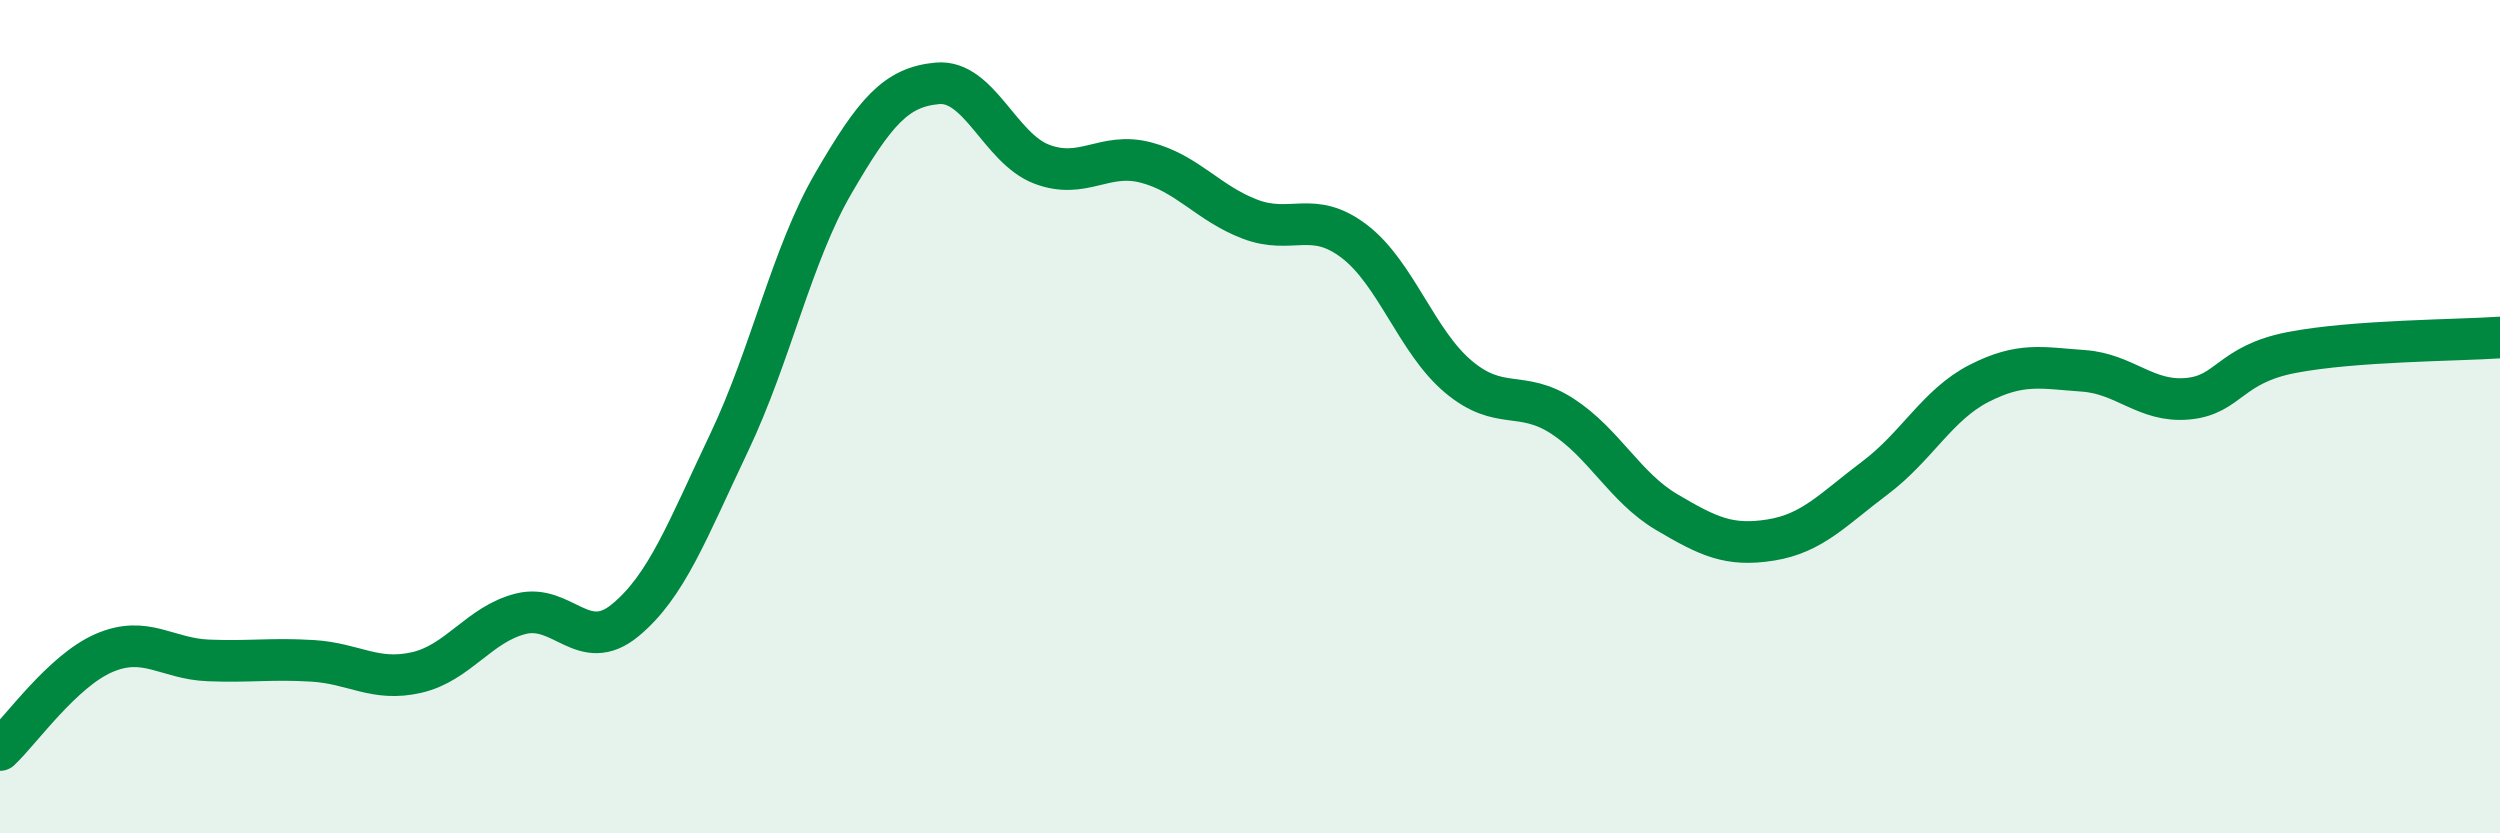 
    <svg width="60" height="20" viewBox="0 0 60 20" xmlns="http://www.w3.org/2000/svg">
      <path
        d="M 0,18 C 0.5,17.53 1.5,16.1 2.5,15.67 C 3.5,15.24 4,15.81 5,15.85 C 6,15.89 6.5,15.8 7.5,15.86 C 8.5,15.92 9,16.37 10,16.14 C 11,15.91 11.5,14.98 12.5,14.73 C 13.5,14.48 14,15.71 15,14.89 C 16,14.07 16.5,12.72 17.5,10.62 C 18.5,8.52 19,6.12 20,4.4 C 21,2.68 21.5,2.09 22.5,2 C 23.5,1.91 24,3.56 25,3.94 C 26,4.32 26.5,3.64 27.5,3.9 C 28.5,4.16 29,4.88 30,5.26 C 31,5.64 31.5,5.03 32.5,5.79 C 33.5,6.55 34,8.2 35,9.04 C 36,9.88 36.5,9.34 37.5,9.99 C 38.5,10.64 39,11.7 40,12.29 C 41,12.88 41.5,13.12 42.5,12.96 C 43.5,12.8 44,12.22 45,11.47 C 46,10.72 46.5,9.71 47.5,9.2 C 48.5,8.69 49,8.83 50,8.9 C 51,8.97 51.5,9.66 52.5,9.57 C 53.5,9.48 53.5,8.75 55,8.46 C 56.5,8.17 59,8.17 60,8.1L60 20L0 20Z"
        fill="#008740"
        opacity="0.1"
        stroke-linecap="round"
        stroke-linejoin="round"
      />
      <path
        d="M 0,18 C 0.5,17.53 1.5,16.1 2.5,15.67 C 3.5,15.24 4,15.81 5,15.85 C 6,15.89 6.5,15.8 7.5,15.86 C 8.5,15.92 9,16.37 10,16.14 C 11,15.91 11.5,14.98 12.5,14.73 C 13.5,14.48 14,15.71 15,14.89 C 16,14.07 16.5,12.72 17.5,10.62 C 18.5,8.52 19,6.12 20,4.4 C 21,2.68 21.5,2.09 22.5,2 C 23.5,1.91 24,3.56 25,3.94 C 26,4.32 26.5,3.64 27.5,3.9 C 28.5,4.16 29,4.88 30,5.26 C 31,5.64 31.5,5.03 32.5,5.79 C 33.5,6.55 34,8.2 35,9.04 C 36,9.88 36.5,9.34 37.5,9.99 C 38.5,10.64 39,11.7 40,12.29 C 41,12.88 41.5,13.12 42.5,12.96 C 43.5,12.8 44,12.22 45,11.47 C 46,10.72 46.5,9.71 47.5,9.2 C 48.5,8.69 49,8.83 50,8.9 C 51,8.97 51.5,9.66 52.5,9.57 C 53.5,9.48 53.5,8.75 55,8.46 C 56.5,8.17 59,8.17 60,8.1"
        stroke="#008740"
        stroke-width="1"
        fill="none"
        stroke-linecap="round"
        stroke-linejoin="round"
      />
    </svg>
  